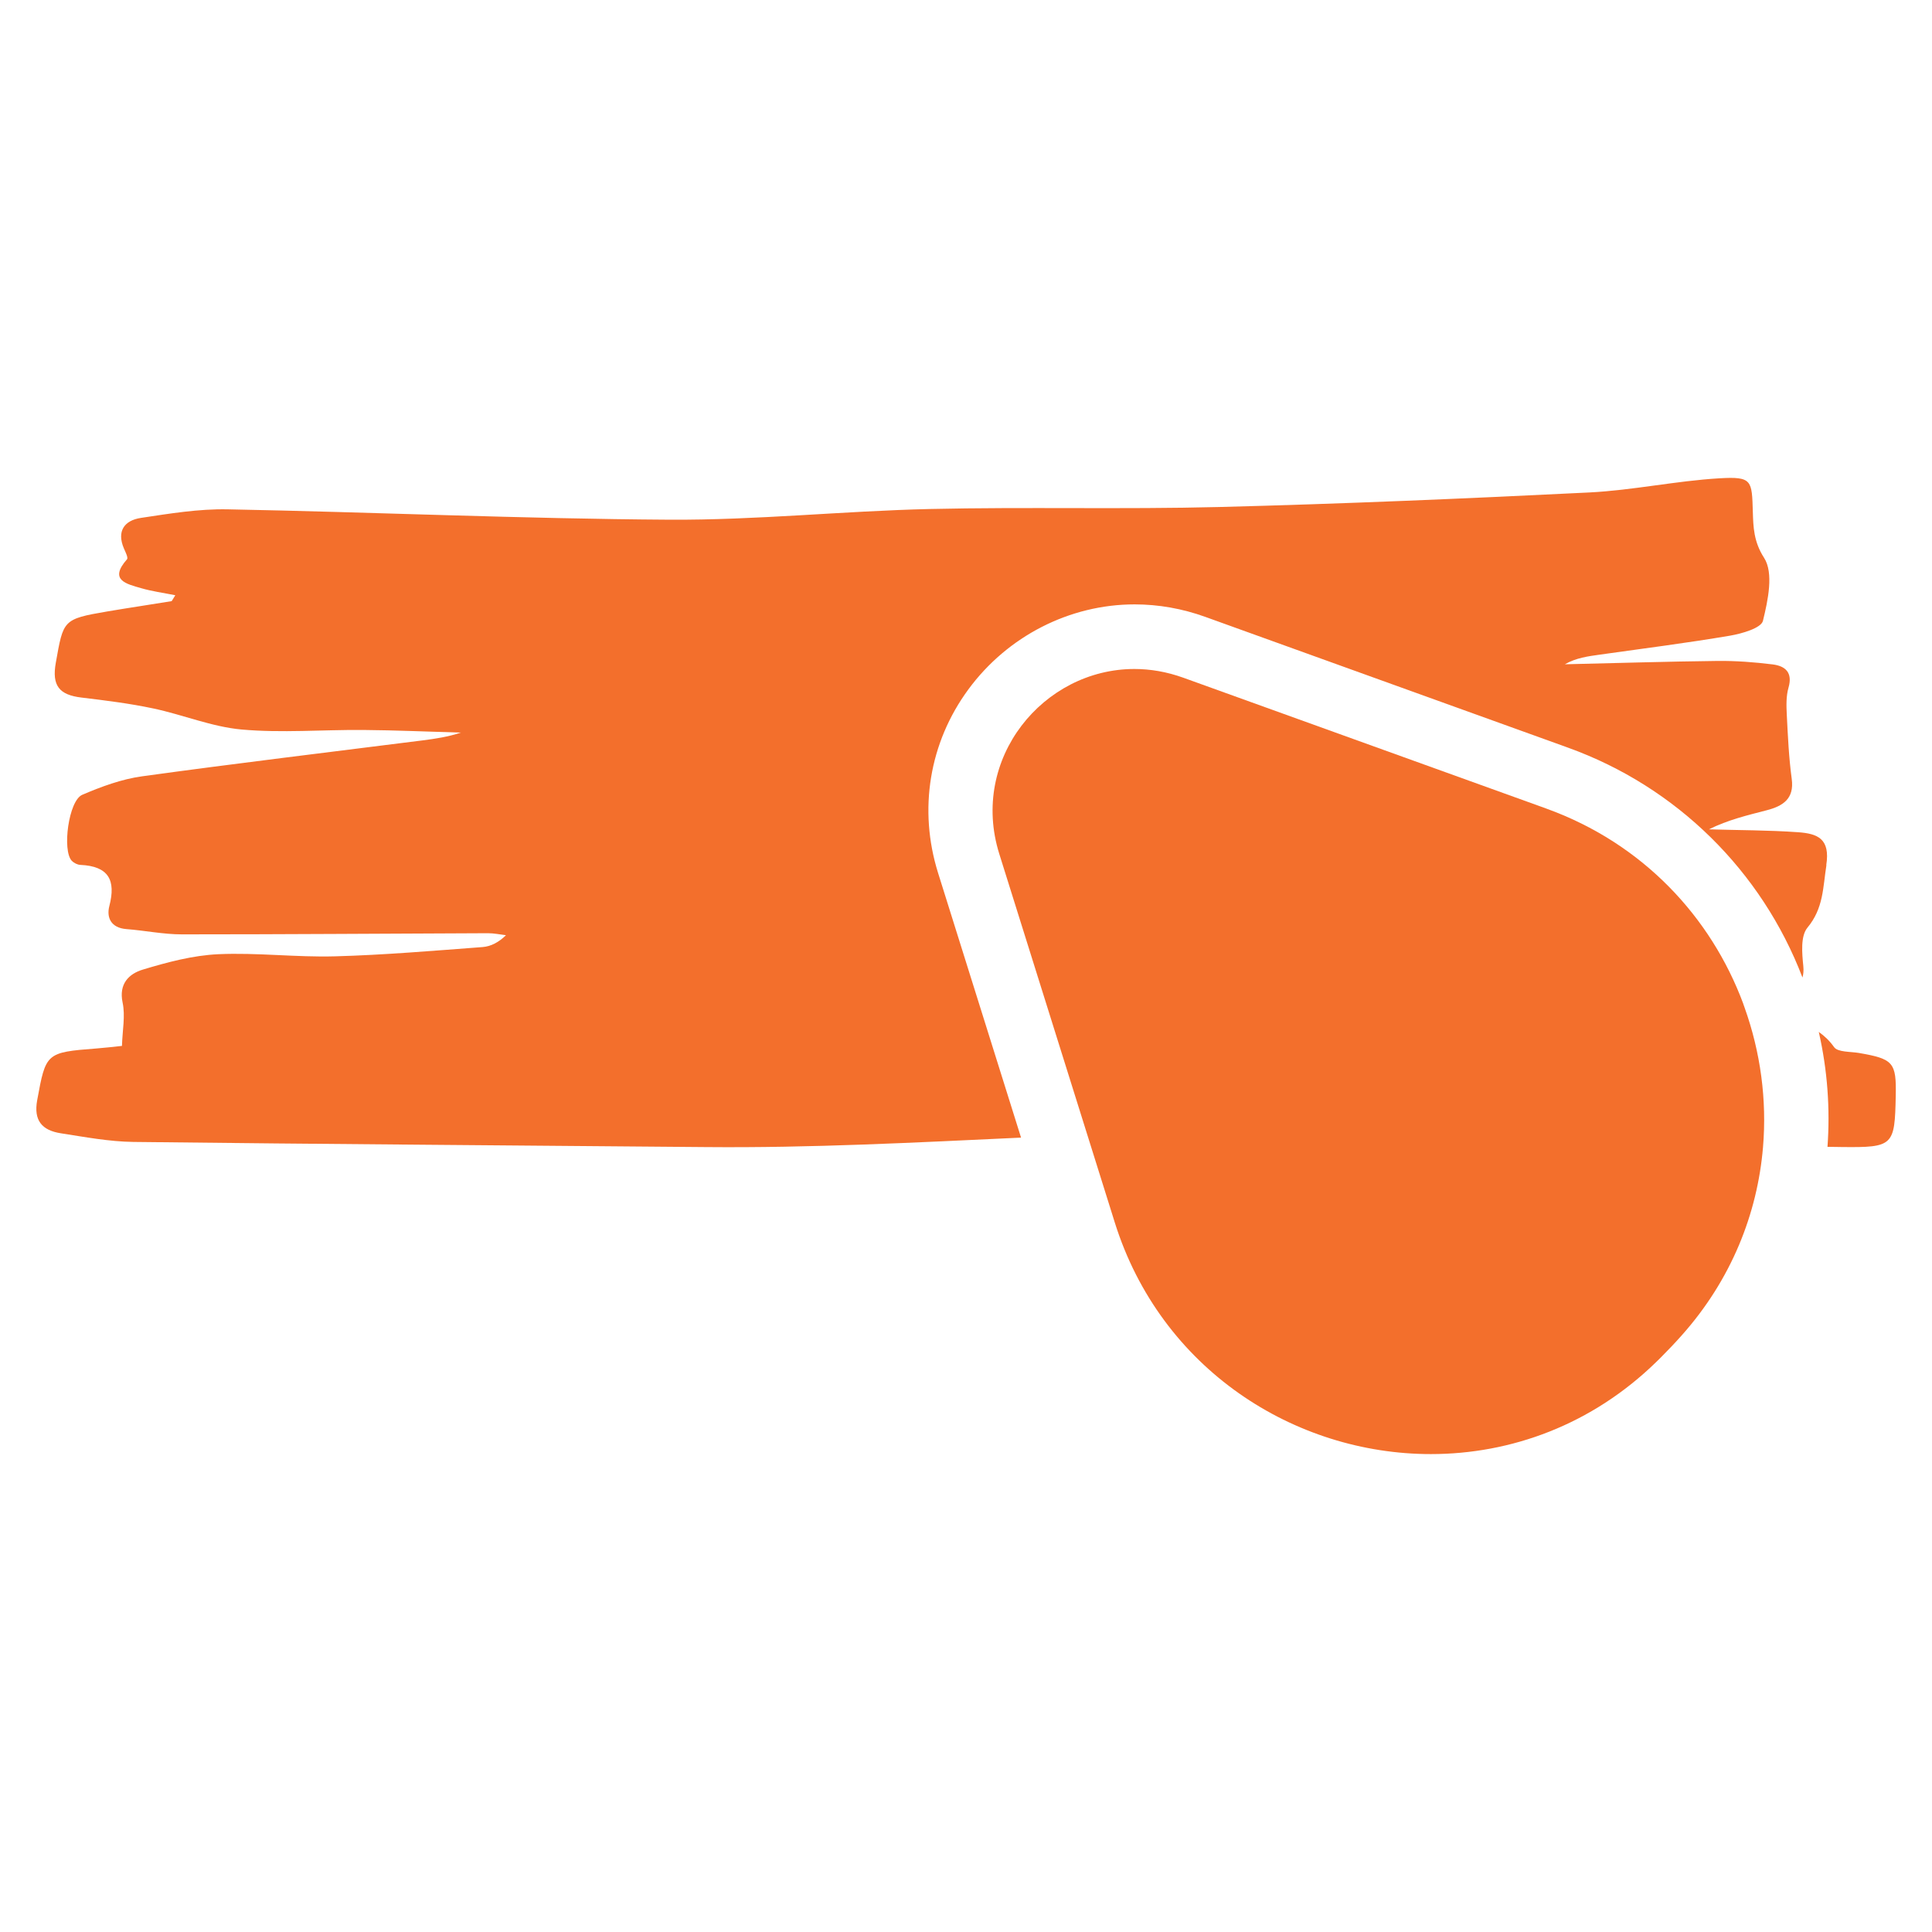 <svg viewBox="0 0 300 300" version="1.1" xmlns="http://www.w3.org/2000/svg" id="Layer_1">
  
  <defs>
    <style>
      .st0 {
        fill: #f36f2c;
      }
    </style>
  </defs>
  <path d="M283.58,134.35c.65-4.13-1.35-4.9-4.34-5.12-4.61-.33-9.26-.31-13.88-.45,2.97-1.48,6-2.19,9-2.97,2.5-.65,4.27-1.78,3.86-4.85-.45-3.31-.6-6.66-.77-10.01-.07-1.39-.11-2.86.27-4.18.67-2.32-.47-3.35-2.46-3.6-2.83-.35-5.71-.57-8.56-.54-7.91.09-15.81.34-23.71.52,1.77-1.01,3.61-1.24,5.44-1.5,6.73-.95,13.48-1.8,20.19-2.94,1.87-.32,4.86-1.18,5.13-2.31.78-3.19,1.69-7.44.17-9.79-1.62-2.5-1.67-4.84-1.74-7.1-.15-4.91-.07-5.54-5.18-5.24-6.76.4-13.46,1.86-20.21,2.2-19.16.95-38.33,1.77-57.5,2.26-14.96.38-29.95-.03-44.92.31-13.48.31-26.94,1.74-40.41,1.66-22.87-.14-45.74-1.17-68.61-1.61-4.48-.09-9.01.66-13.46,1.33-2.59.39-3.78,2.06-2.66,4.72.24.56.71,1.46.49,1.71-2.86,3.24-.09,3.82,2.22,4.49,1.65.48,3.38.71,5.28,1.09-.46.72-.51.9-.59.92-3.34.55-6.7,1.04-10.04,1.61-6.87,1.17-6.74,1.35-7.92,7.93-.65,3.61.55,5.02,3.99,5.43,3.73.45,7.47.91,11.14,1.69,4.6.97,9.08,2.85,13.71,3.27,6.24.56,12.58.02,18.88.07,5.06.04,10.11.27,15.17.41-1.93.65-3.97.96-6.02,1.22-14.5,1.84-29.02,3.57-43.49,5.57-3.18.44-6.32,1.6-9.28,2.87-2.12.91-3.14,8.65-1.62,10.25.32.33.87.61,1.32.63,4.42.2,5.55,2.39,4.51,6.39-.46,1.77.24,3.39,2.64,3.58,2.88.22,5.75.82,8.63.82,15.84,0,31.69-.12,47.53-.18.93,0,1.86.2,2.79.31-1.13,1.11-2.35,1.74-3.62,1.84-7.63.57-15.27,1.23-22.92,1.44-6.03.17-12.1-.6-18.12-.33-3.95.18-7.92,1.24-11.73,2.39-2.15.65-3.76,2.2-3.14,5.12.44,2.07-.03,4.33-.1,6.73-1.54.16-2.76.31-3.99.4-7.83.6-7.83.72-9.17,8.01-.59,3.19.76,4.71,3.68,5.16,3.73.58,7.49,1.29,11.25,1.34,29.62.35,59.25.53,88.87.8,16.33.15,32.65-.71,48.97-1.47l-12.88-41.08c-3.09-9.85-1.38-20.25,4.7-28.52,6.07-8.26,15.72-13.2,25.81-13.2,3.71,0,7.4.65,10.98,1.94l55.45,19.99.88.32c16.87,6.08,30.07,19.16,36.4,35.69.14-.49.2-1.07.13-1.77-.2-1.99-.45-4.65.64-5.97,2.51-3.02,2.4-6.25,2.95-9.73Z" class="st0"></path>
  <path d="M288.7,163.51c-1.35-.23-3.33-.11-3.9-.91-.7-.99-1.51-1.75-2.38-2.36,1.35,5.93,1.78,11.94,1.35,17.85.74,0,1.47,0,2.21.02,8.05.09,8.23-.2,8.39-7.93.11-5.2-.37-5.75-5.68-6.67Z" class="st0"></path>
  <path d="M270.69,155.85c-4.99-13.42-15.55-24.88-30.62-30.31l-.88-.32-55.46-19.99c-2.56-.92-5.11-1.35-7.59-1.35-14.11,0-25.61,13.9-20.97,28.72l13.67,43.62,3.81,12.16.45,1.44c7.14,22.79,27.91,35.97,49.09,35.97,12.43,0,24.99-4.54,35.02-14.33.24-.23.48-.47.71-.7,1.12-1.12,2.2-2.26,3.23-3.42,7.68-8.62,11.74-18.87,12.61-29.21.62-7.36-.39-14.76-2.86-21.67-.07-.2-.14-.39-.21-.59Z" class="st0"></path>
</svg>